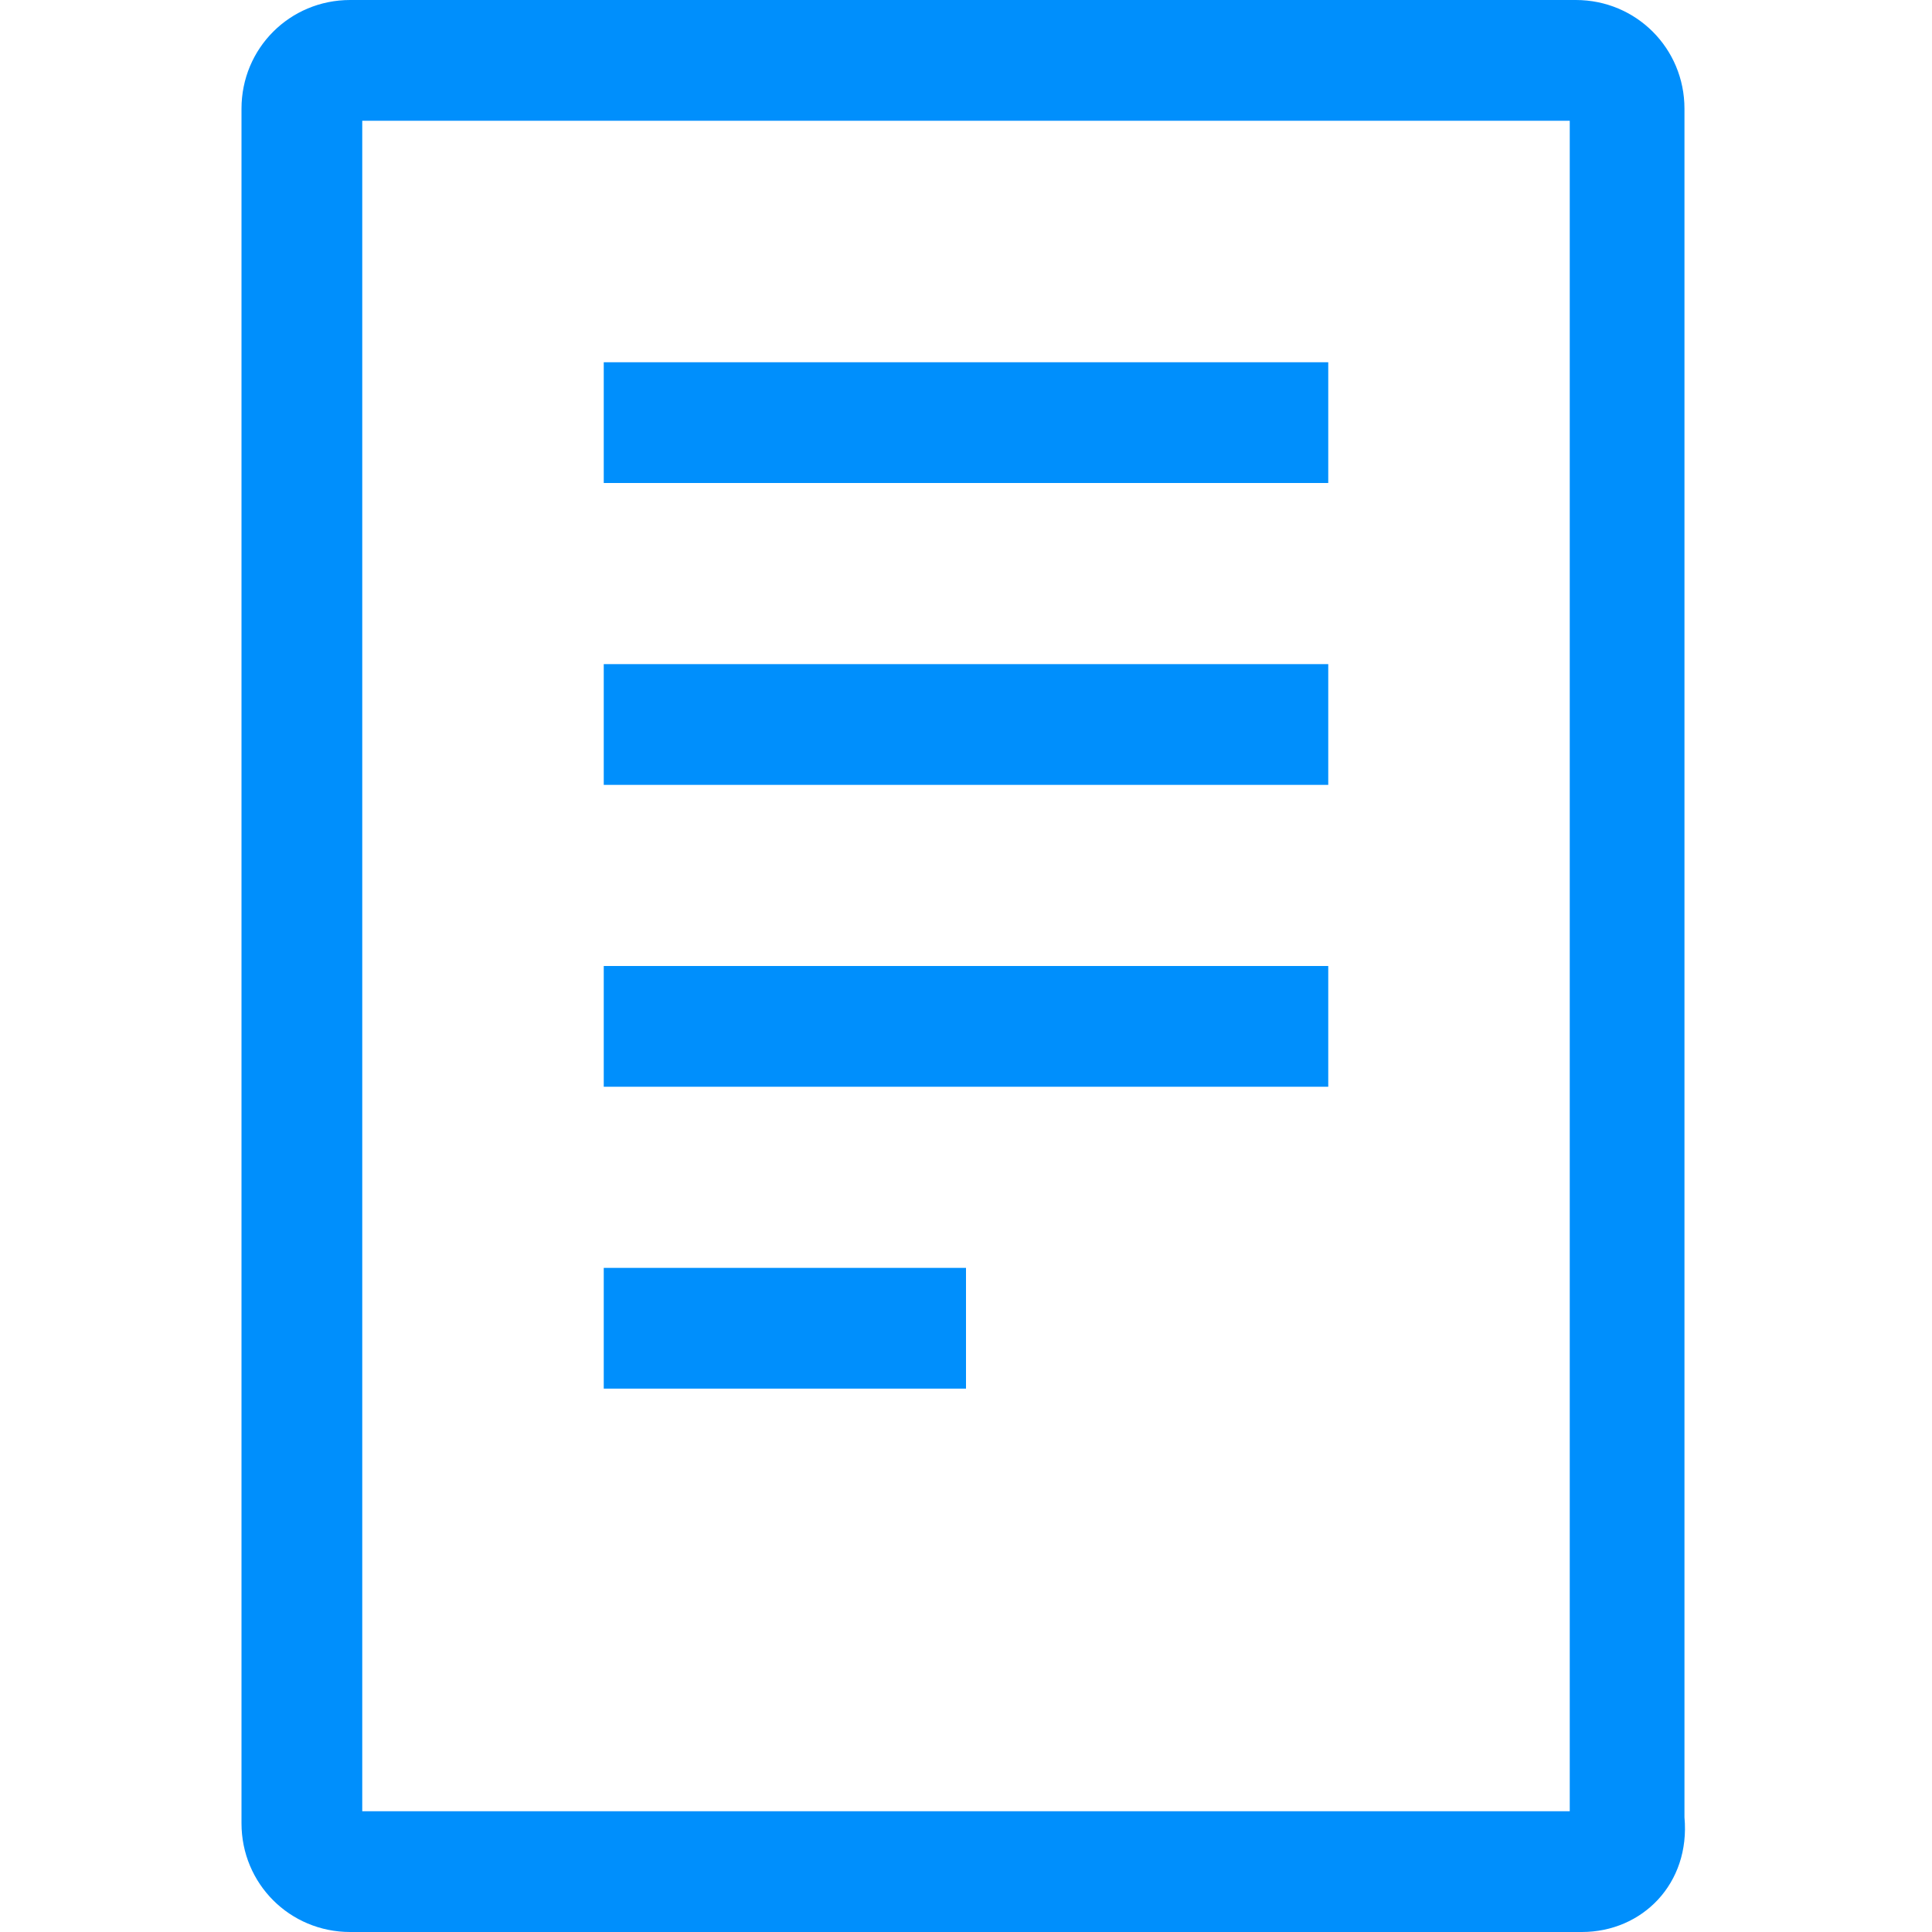<?xml version="1.0" encoding="utf-8"?>
<!-- Generator: Adobe Illustrator 24.0.2, SVG Export Plug-In . SVG Version: 6.00 Build 0)  -->
<svg version="1.1" id="Слой_1" xmlns="http://www.w3.org/2000/svg" xmlns:xlink="http://www.w3.org/1999/xlink" x="0px" y="0px"
	 viewBox="0 0 32 32" style="enable-background:new 0 0 32 32;" xml:space="preserve">
<style type="text/css">
	.st0{fill:none;stroke:#008FFC;stroke-width:2;stroke-miterlimit:10;}
	.st1{fill:#008FFC;}
</style>
<path class="st0" d="M64,178.4c13.2-5.2,13-13.1,13-15.6s0-9.4,0-9.4c-5.4-0.3-10.1-1.7-13-5.1c-2.9,3.4-7.6,4.8-13,5.1
	c0,0,0,6.9,0,9.4S50.8,173.2,64,178.4z"/>
<polyline class="st0" points="60,163.4 63,166.4 69.5,159.9 "/>
<g>
	<path class="st1" d="M26.2,32H5.8c-1,0-1.8-0.8-1.8-1.8V1.8C4,0.8,4.8,0,5.8,0h20.3c1,0,1.8,0.8,1.8,1.8v28.3
		C28,31.2,27.2,32,26.2,32z M6,30h20V2H6V30z"/>
	<rect x="10" y="6" class="st1" width="12" height="2"/>
	<rect x="10" y="11" class="st1" width="12" height="2"/>
	<rect x="10" y="16" class="st1" width="12" height="2"/>
	<rect x="10" y="21" class="st1" width="6" height="2"/>
</g>
</svg>
